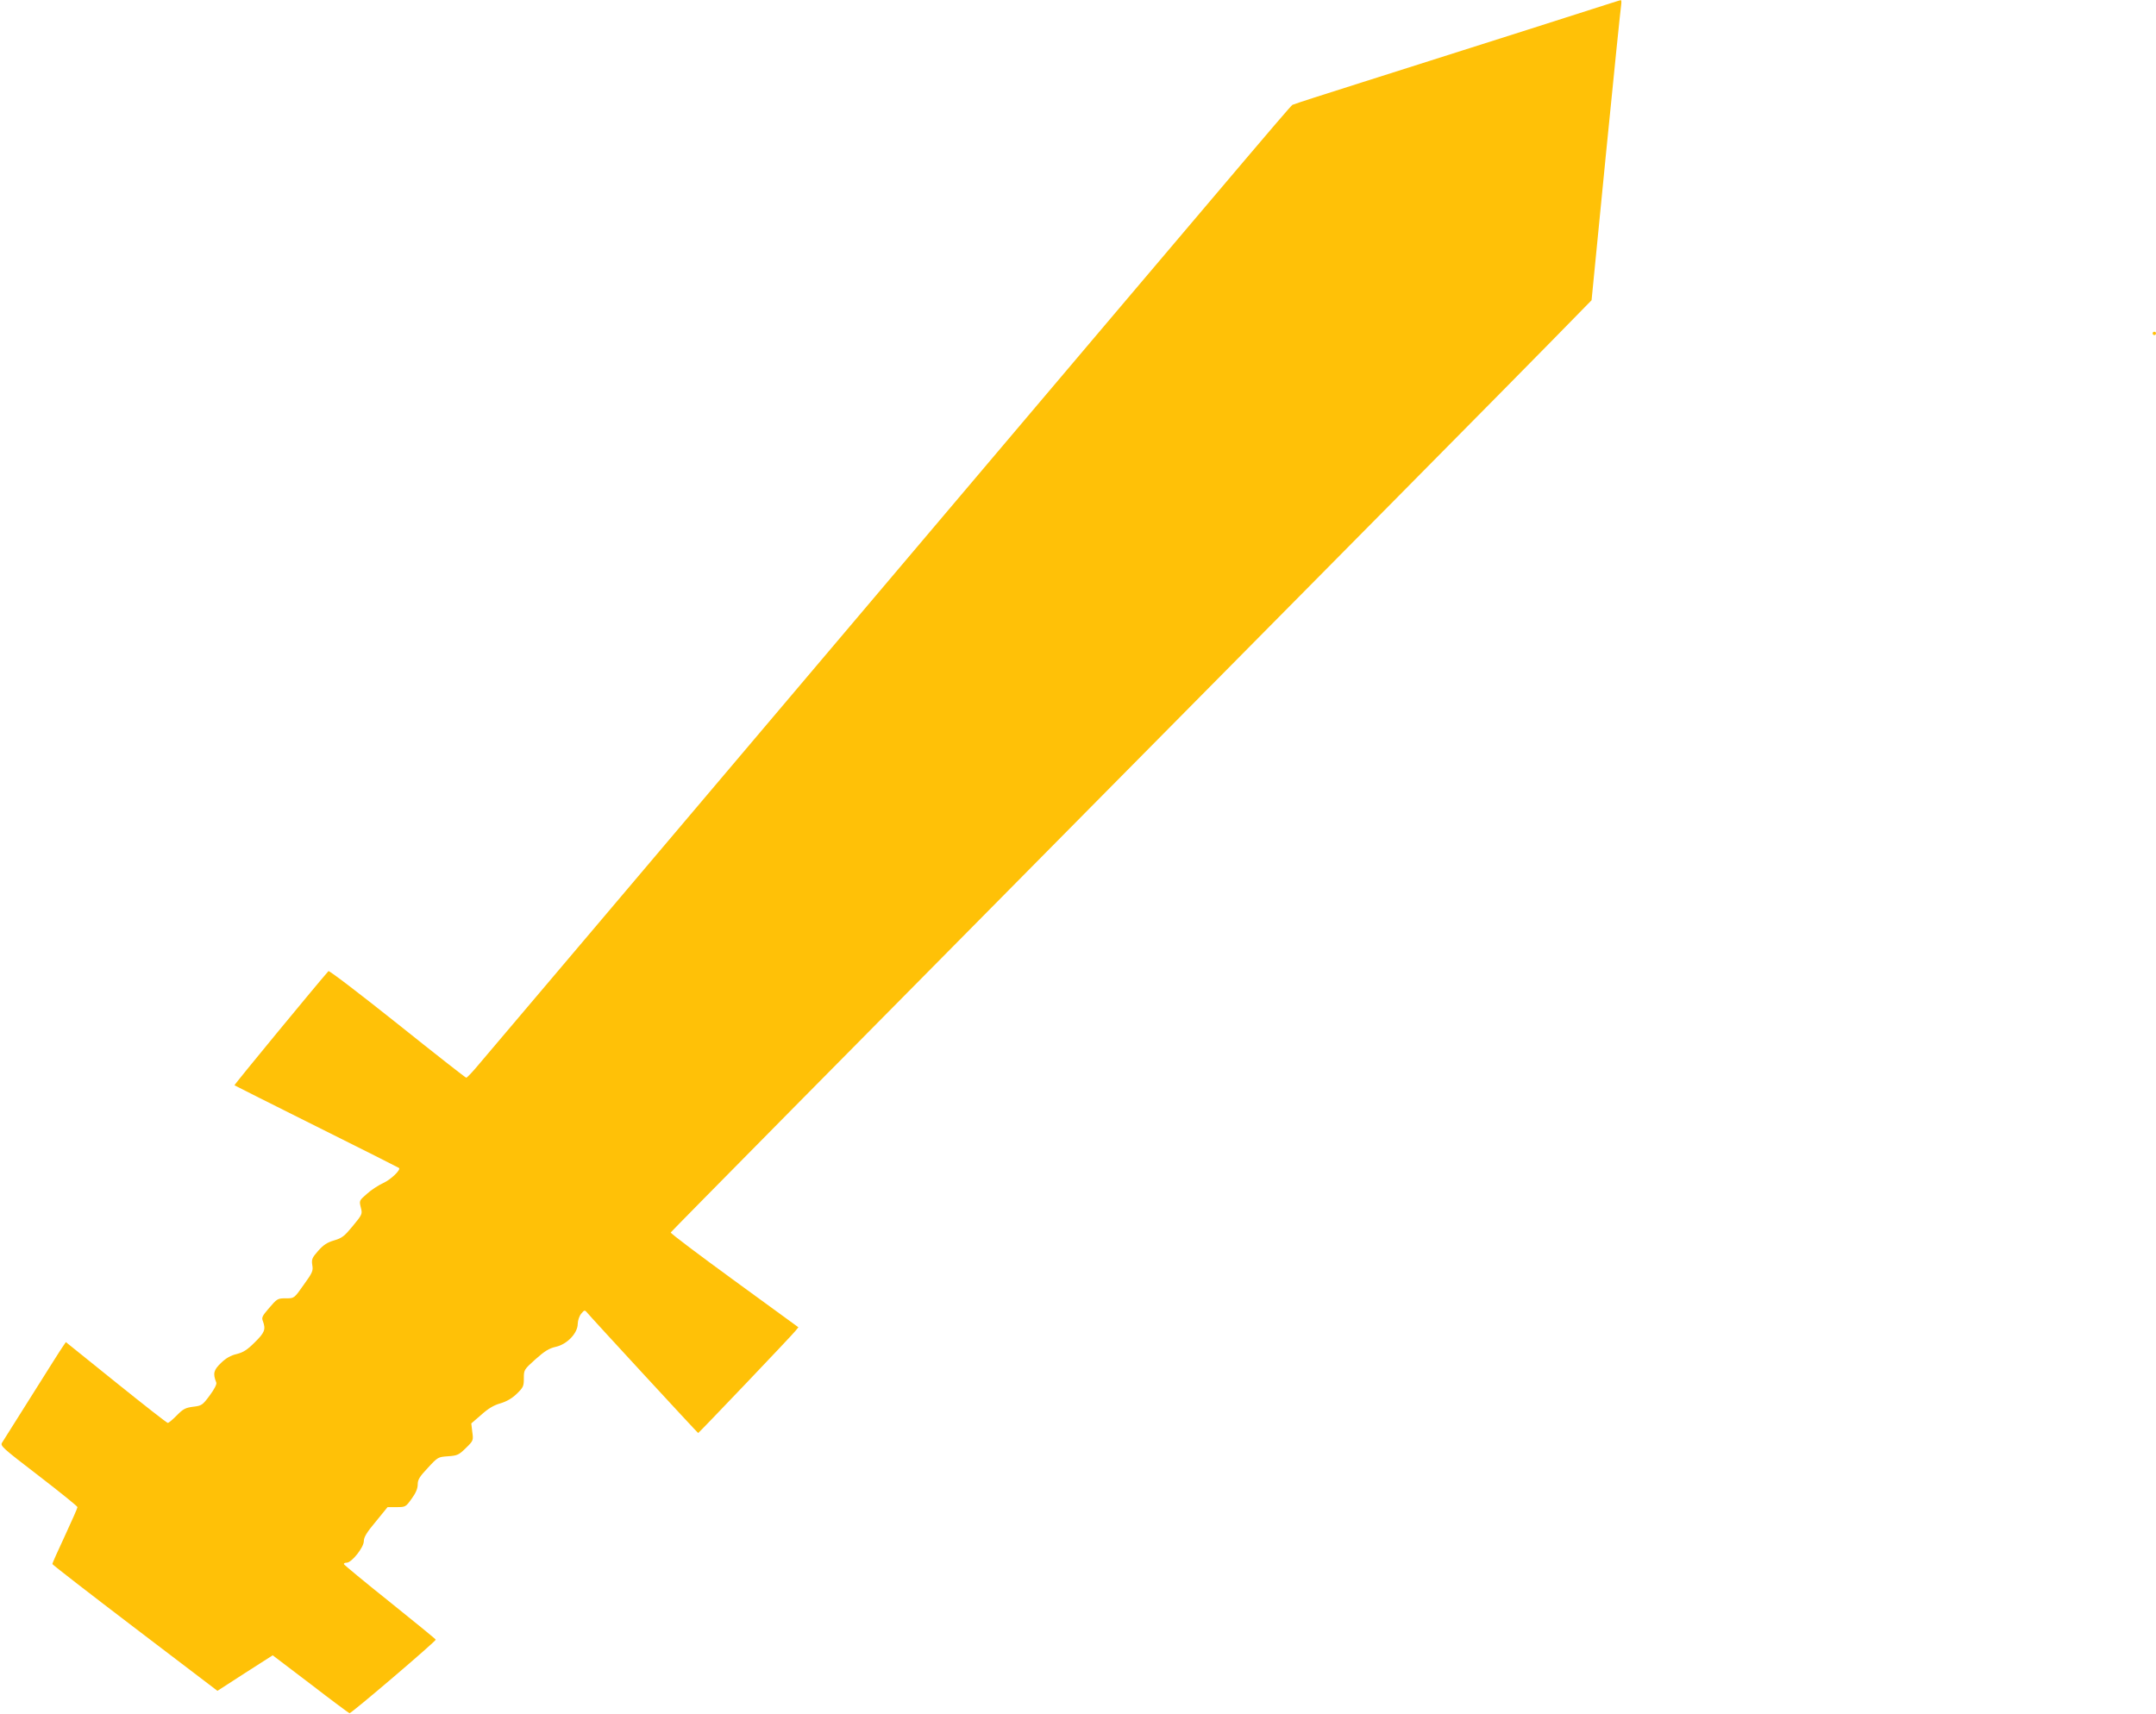 <?xml version="1.0" standalone="no"?>
<!DOCTYPE svg PUBLIC "-//W3C//DTD SVG 20010904//EN"
 "http://www.w3.org/TR/2001/REC-SVG-20010904/DTD/svg10.dtd">
<svg version="1.0" xmlns="http://www.w3.org/2000/svg"
 width="1280pt" height="1018pt" viewBox="0 0 1280 1018"
 preserveAspectRatio="xMidYMid meet">
<g transform="translate(0,1018) scale(0.1,-0.1)"
fill="#ffc107" stroke="none">
<path d="M9450 10125 c-154 -50 -395 -126 -1370 -436 -212 -67 -392 -125 -402
-130 -19 -10 137 173 -2633 -3099 -1171 -1383 -2160 -2552 -2199 -2597 -38
-46 -73 -83 -78 -83 -4 0 -188 144 -409 321 -221 176 -405 317 -409 312 -64
-72 -561 -675 -558 -678 1 -1 221 -112 488 -245 267 -133 487 -244 489 -246
12 -11 -50 -70 -93 -89 -28 -13 -72 -41 -97 -64 -46 -40 -47 -41 -37 -81 10
-39 10 -41 -47 -110 -50 -61 -64 -72 -111 -86 -41 -12 -63 -26 -95 -62 -37
-42 -40 -51 -35 -85 6 -34 1 -45 -51 -117 -56 -80 -57 -80 -102 -80 -54 0 -54
0 -108 -63 -36 -42 -41 -52 -32 -73 18 -49 10 -68 -49 -126 -45 -45 -68 -59
-107 -69 -35 -8 -63 -24 -93 -53 -44 -42 -49 -63 -28 -116 4 -10 -11 -39 -39
-77 -43 -58 -48 -61 -99 -67 -45 -6 -59 -13 -97 -52 -24 -24 -47 -44 -53 -44
-5 0 -143 108 -307 240 l-298 240 -19 -28 c-11 -15 -92 -144 -182 -287 -90
-143 -169 -269 -177 -281 -13 -20 -3 -29 217 -198 126 -97 230 -181 230 -186
0 -6 -34 -82 -75 -171 -41 -88 -75 -163 -74 -167 0 -4 221 -175 490 -380 l490
-373 164 106 164 105 225 -171 c123 -95 227 -172 231 -173 10 -2 514 428 512
437 -1 4 -124 104 -272 223 -149 119 -271 220 -273 225 -2 5 5 9 16 9 30 0
102 91 102 128 0 23 17 52 71 116 l70 86 54 0 c52 0 54 1 89 50 25 34 36 61
36 85 0 28 11 46 60 98 59 64 61 65 120 69 56 4 64 8 106 49 44 43 45 45 38
95 l-6 51 59 51 c41 37 74 57 113 68 37 11 69 29 98 57 39 38 42 45 42 92 0
50 1 52 69 113 55 49 81 65 121 74 67 15 130 81 130 137 1 21 9 46 21 60 17
21 21 22 32 9 17 -22 659 -718 662 -718 4 0 559 582 577 606 l18 22 -380 277
c-210 153 -380 281 -378 286 2 5 1126 1143 2498 2530 1372 1387 2602 2630
2732 2764 l237 242 85 864 c47 475 88 876 91 892 2 15 1 27 -3 26 -4 0 -81
-25 -172 -54z"/>
<path d="M12780 8200 c0 -5 5 -10 10 -10 6 0 10 5 10 10 0 6 -4 10 -10 10 -5
0 -10 -4 -10 -10z"/>
</g>
</svg>
